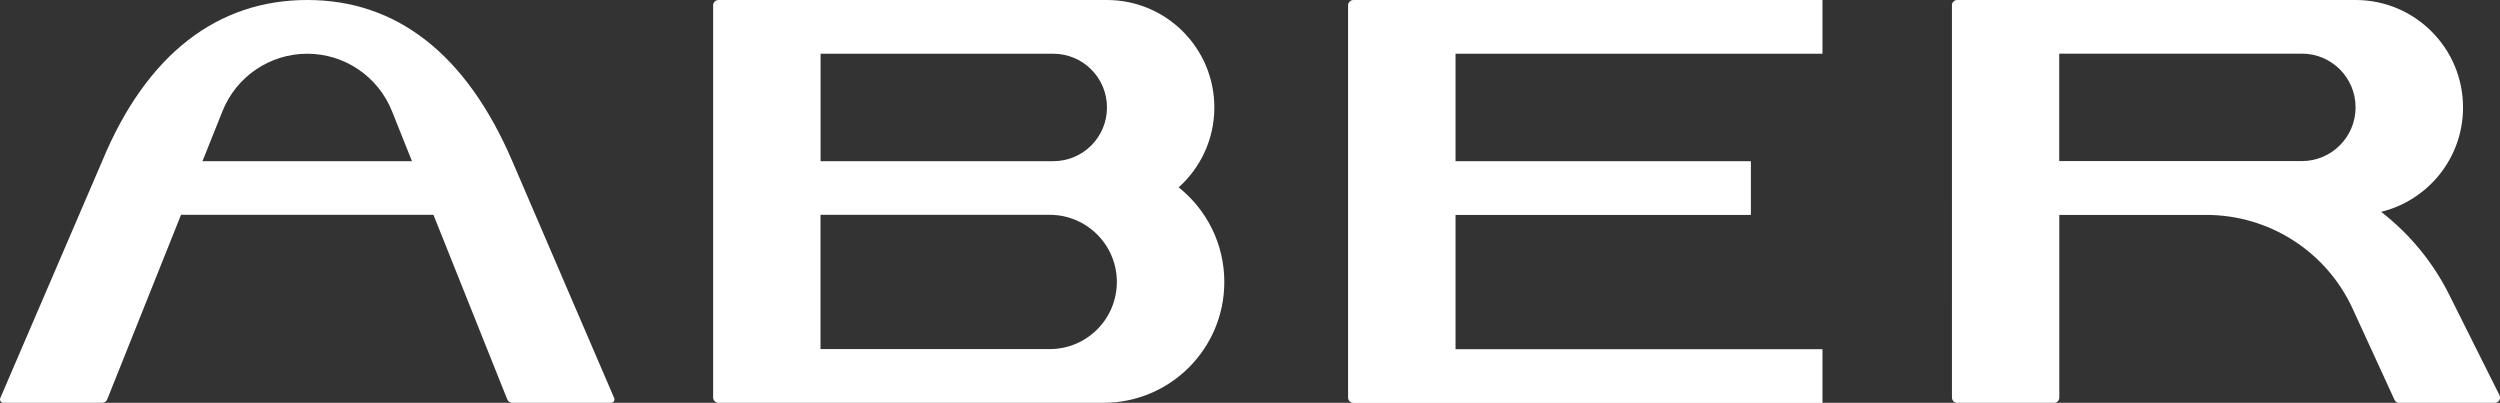 <?xml version="1.0" encoding="UTF-8"?>
<svg xmlns="http://www.w3.org/2000/svg" id="a" viewBox="0 0 275.93 44.46">
  <rect x="0" y="0" width="275.93" height="44.46" fill="#333333" stroke="none"/>
  <path d="M33.91,0c9.85,0,17.54,5.93,22.63,17.78l11.25,26.16c.1.25-.08.52-.35.52h-10.9c-.24,0-.46-.15-.55-.37l-8.15-20.38h-27.86l-8.15,20.38c-.09.23-.31.37-.55.37H.38c-.27,0-.45-.27-.35-.52l11.25-26.16C16.19,5.93,24.06,0,33.91,0ZM43.26,12.26c-1.53-3.82-5.23-6.33-9.35-6.33s-7.82,2.51-9.35,6.33l-2.21,5.53h23.12l-2.21-5.53Z" fill="#fff" fill-rule="evenodd"></path>
  <path d="M201.15,0v5.93h-40.5v11.86h32.6v5.93h-32.6v14.82h40.5v5.93h-51.77c-.33,0-.59-.27-.59-.59V.59c0-.33.27-.59.59-.59h51.77Z" fill="#fff"></path>
  <path d="M79.3,0c-.33,0-.59.27-.59.59v43.28c0,.33.27.59.59.59h42.49c7.37,0,13.34-5.97,13.34-13.34,0-4.23-1.97-8-5.04-10.44,2.42-2.17,3.94-5.32,3.94-8.82,0-6.55-5.31-11.86-11.86-11.86h-42.87ZM115.86,38.53h-25.3v-14.82h25.3c4.09,0,7.41,3.32,7.41,7.41s-3.32,7.41-7.41,7.41ZM90.57,17.78V5.93h25.68c3.27,0,5.93,2.65,5.93,5.93s-2.65,5.93-5.93,5.93h-25.68Z" fill="#fff" fill-rule="evenodd"></path>
  <path d="M215.43.59c0-.33.27-.59.59-.59h43.97c6.55,0,11.86,5.31,11.86,11.86,0,5.58-3.85,10.25-9.04,11.52,3.11,2.41,5.7,5.51,7.52,9.16l5.54,11.07c.2.39-.09.86-.53.86h-10.52c-.23,0-.44-.13-.54-.35l-4.61-10.04c-2.9-6.32-9.21-10.36-16.16-10.36h-16.22v20.16c0,.33-.27.59-.59.59h-10.67c-.33,0-.59-.27-.59-.59V.59ZM254.06,17.78c3.27,0,5.93-2.65,5.93-5.93s-2.65-5.93-5.93-5.93h-26.78v11.86h26.78Z" fill="#fff" fill-rule="evenodd"></path>
</svg>
